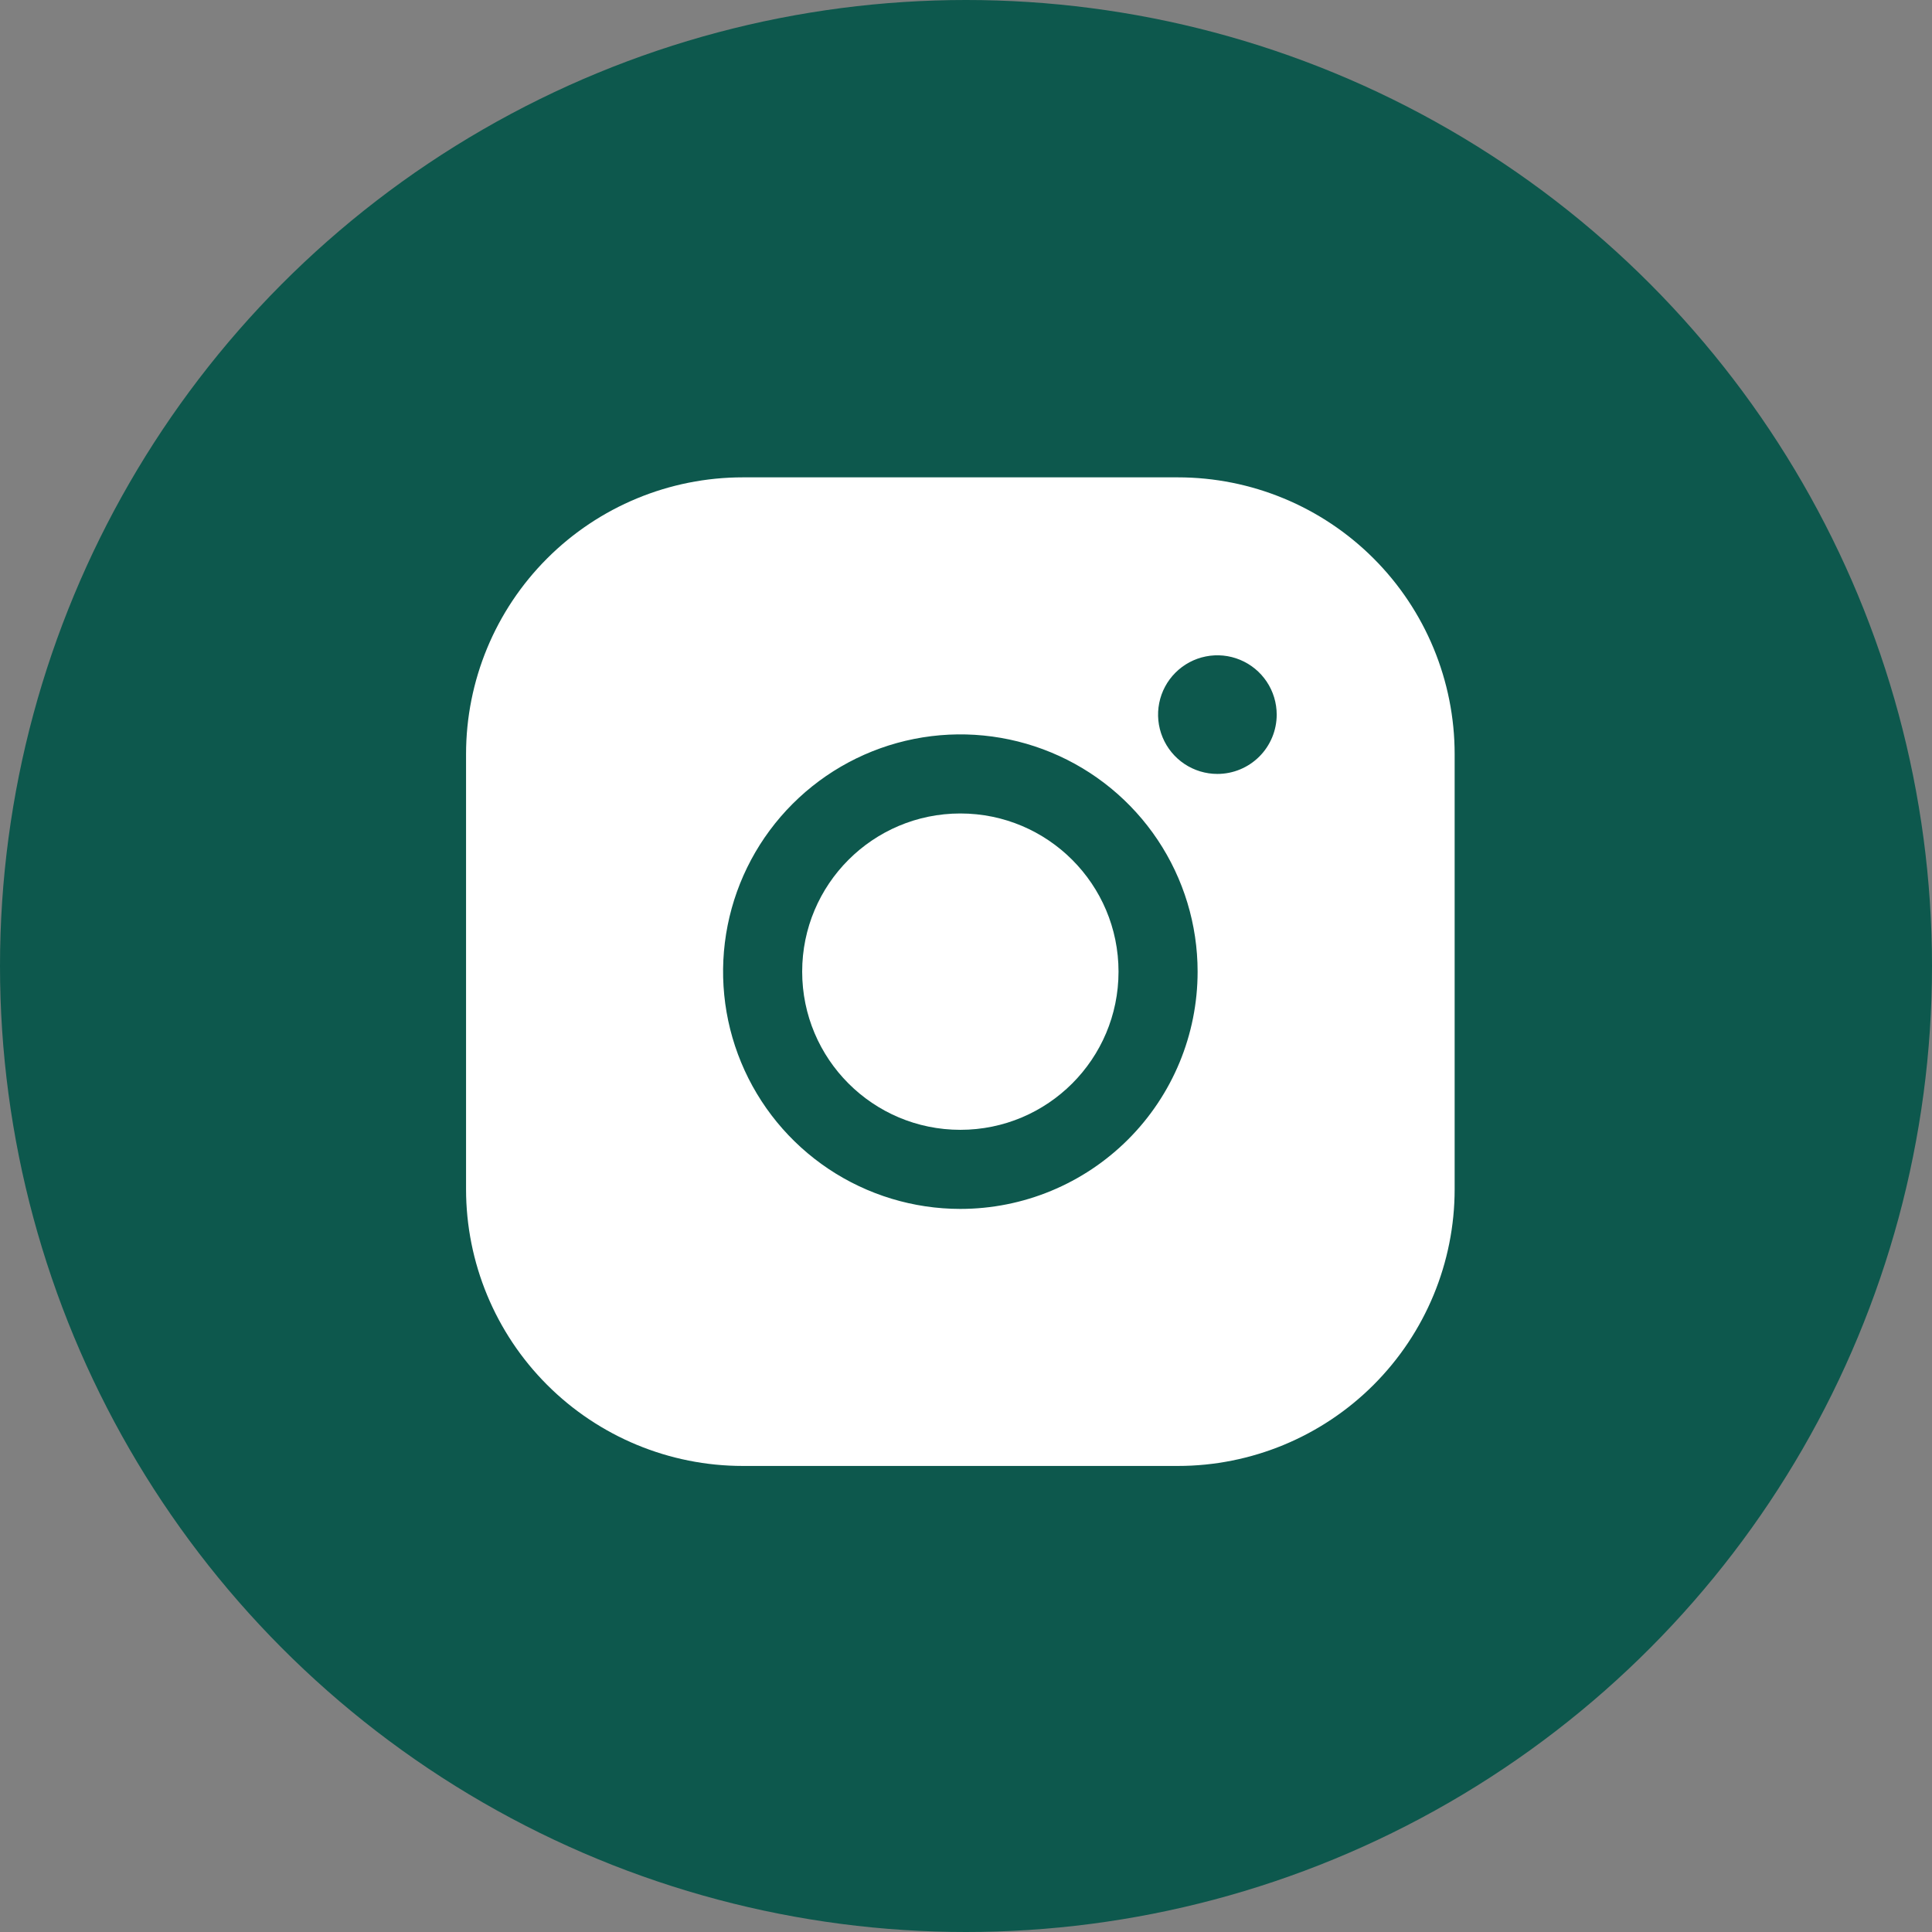 <?xml version="1.0" encoding="UTF-8"?> <svg xmlns="http://www.w3.org/2000/svg" width="171" height="171" viewBox="0 0 171 171" fill="none"><rect x="0" y="0" width="171" height="171" fill="#808080" stroke="none"/><circle cx="85.5" cy="85.5" r="85.5" fill="#0D584D"></circle><g clip-path="url(#clip0_17_15)"><path d="M85 100C92.732 100 99 93.732 99 86C99 78.268 92.732 72 85 72C77.268 72 71 78.268 71 86C71 93.732 77.268 100 85 100Z" fill="white"></path><path d="M104.25 42.25H65.75C59.252 42.25 53.02 44.831 48.426 49.426C43.831 54.02 41.25 60.252 41.25 66.75V105.25C41.25 111.748 43.831 117.979 48.426 122.574C53.02 127.169 59.252 129.75 65.75 129.75H104.25C110.748 129.75 116.979 127.169 121.574 122.574C126.169 117.979 128.75 111.748 128.75 105.25V66.75C128.75 60.252 126.169 54.02 121.574 49.426C116.979 44.831 110.748 42.25 104.25 42.25ZM85 107C80.847 107 76.787 105.768 73.333 103.461C69.88 101.153 67.188 97.874 65.599 94.036C64.009 90.199 63.593 85.977 64.403 81.903C65.214 77.829 67.214 74.088 70.151 71.151C73.088 68.214 76.829 66.214 80.903 65.403C84.977 64.593 89.199 65.009 93.036 66.599C96.874 68.188 100.153 70.88 102.461 74.333C104.768 77.787 106 81.847 106 86C106 91.57 103.788 96.911 99.849 100.849C95.911 104.788 90.57 107 85 107ZM107.75 68.5C106.712 68.5 105.697 68.192 104.833 67.615C103.97 67.038 103.297 66.218 102.9 65.259C102.502 64.3 102.398 63.244 102.601 62.226C102.803 61.207 103.303 60.272 104.038 59.538C104.772 58.803 105.707 58.303 106.726 58.101C107.744 57.898 108.8 58.002 109.759 58.4C110.718 58.797 111.538 59.47 112.115 60.333C112.692 61.197 113 62.212 113 63.25C113 64.642 112.447 65.978 111.462 66.962C110.478 67.947 109.142 68.5 107.75 68.5Z" fill="white"></path></g><defs><clipPath id="clip0_17_15"><rect width="112" height="112" fill="white" transform="translate(29 30)"></rect></clipPath></defs></svg> 
